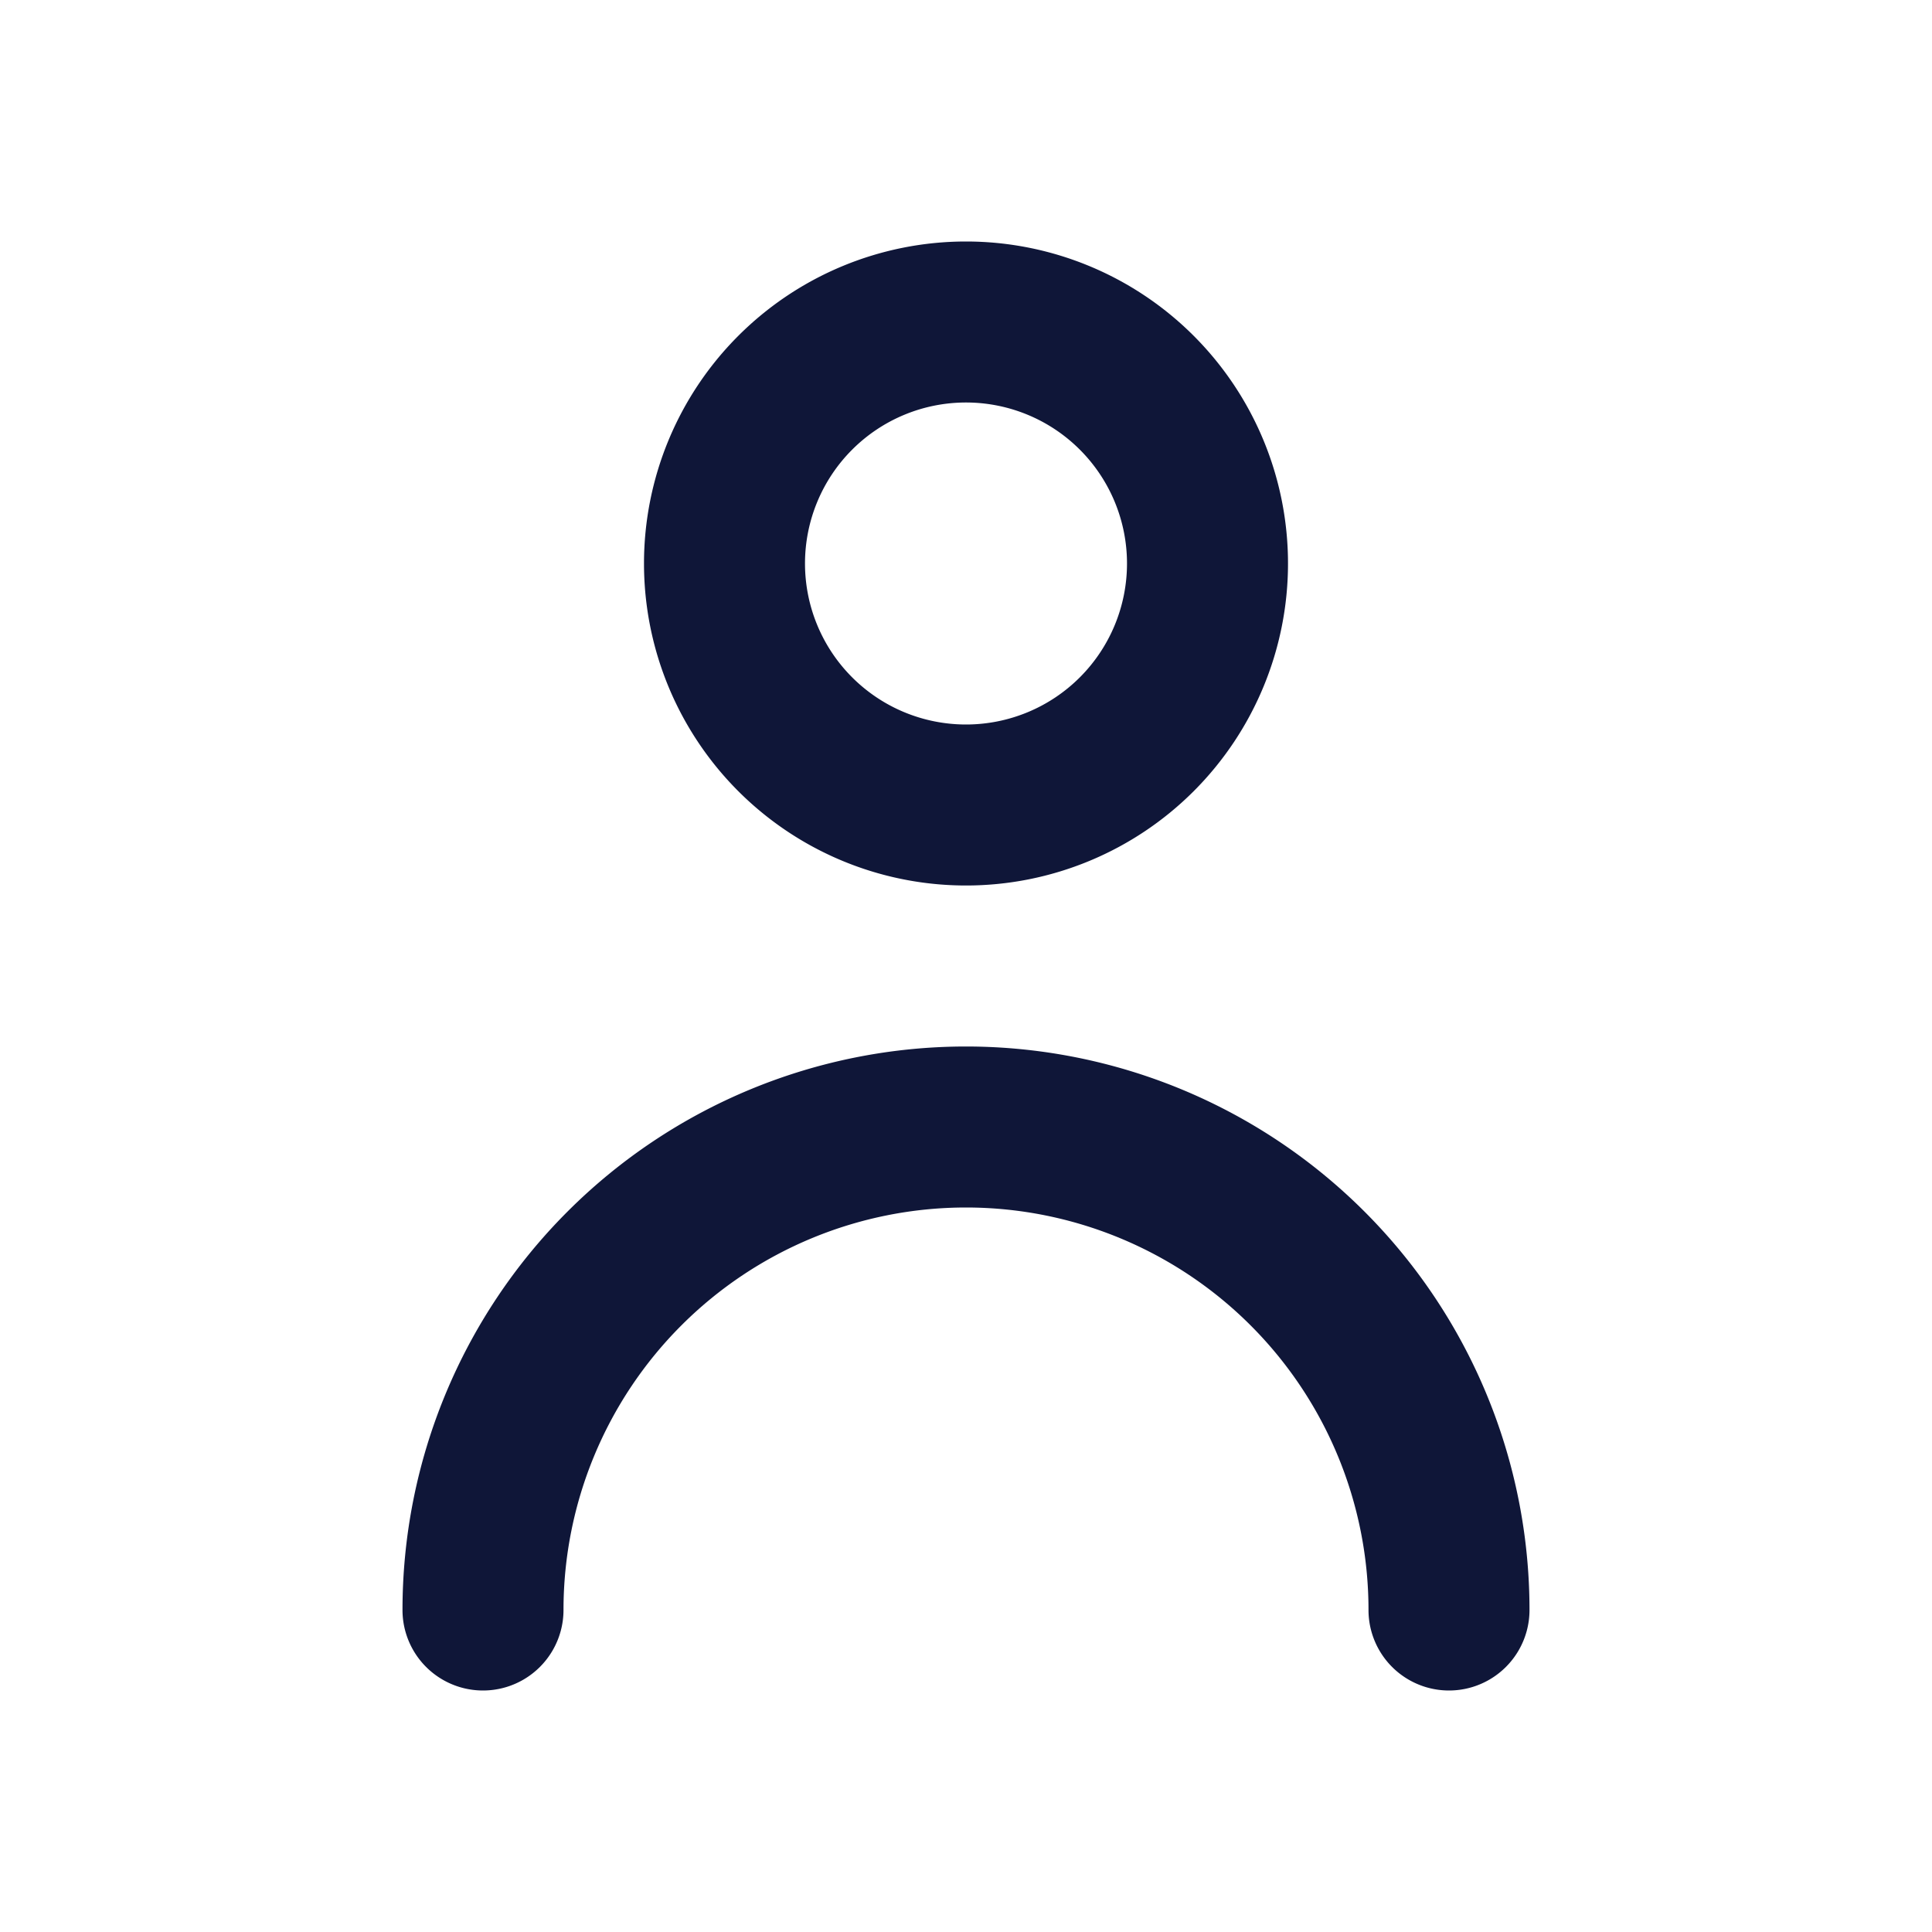 <svg id="마이페이지" xmlns="http://www.w3.org/2000/svg" width="24" height="24" viewBox="0 0 24 24">
  <g id="person">
    <rect id="사각형_183" data-name="사각형 183" width="24" height="24" fill="#0f1638" opacity="0"/>
    <path id="패스_312" data-name="패스 312" d="M12,11A4,4,0,1,0,8,7,4,4,0,0,0,12,11Zm0-6a2,2,0,1,1-2,2A2,2,0,0,1,12,5Z" fill="#0f1638"/>
    <path id="패스_313" data-name="패스 313" d="M12,13a7,7,0,0,0-7,7,1,1,0,0,0,2,0,5,5,0,0,1,10,0,1,1,0,0,0,2,0,7,7,0,0,0-7-7Z" fill="#0f1638"/>
  </g>
</svg>
